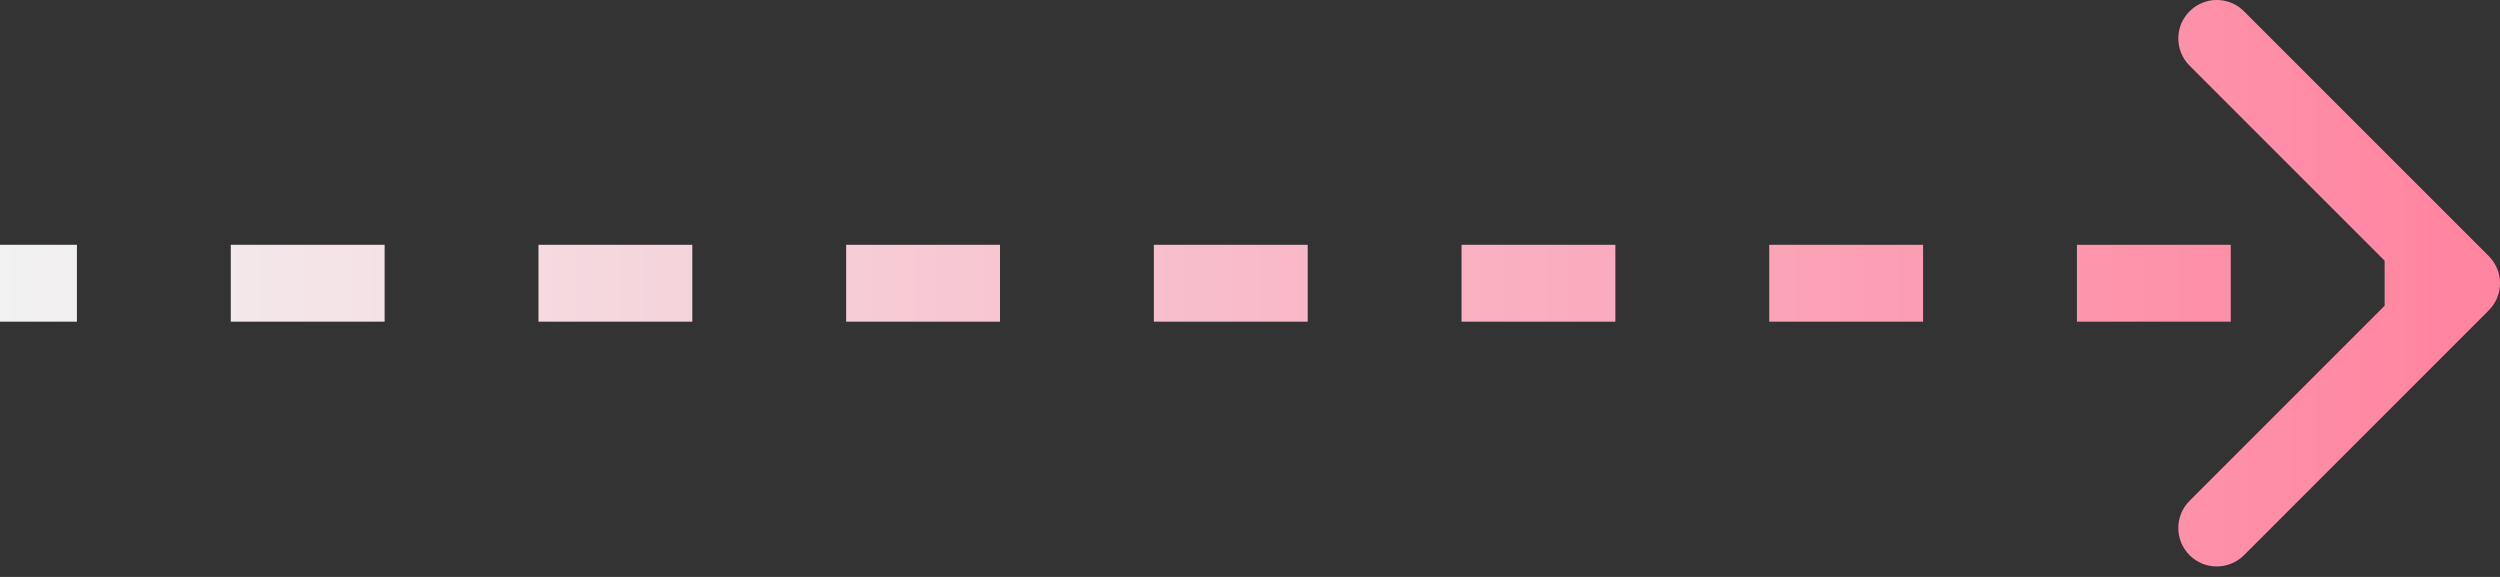 <?xml version="1.0" encoding="UTF-8"?> <svg xmlns="http://www.w3.org/2000/svg" width="65" height="15" viewBox="0 0 65 15" fill="none"><rect x="0" y="0" width="65" height="15" fill="#333333" stroke="none"/><path d="M64.707 8.071C65.098 7.68 65.098 7.047 64.707 6.657L58.343 0.293C57.953 -0.098 57.319 -0.098 56.929 0.293C56.538 0.683 56.538 1.316 56.929 1.707L62.586 7.364L56.929 13.021C56.538 13.411 56.538 14.044 56.929 14.435C57.319 14.825 57.953 14.825 58.343 14.435L64.707 8.071ZM0 7.364L-8.74228e-08 8.364L2 8.364L2 7.364L2 6.364L8.74228e-08 6.364L0 7.364ZM6 7.364L6 8.364L10 8.364L10 7.364L10 6.364L6 6.364L6 7.364ZM14 7.364L14 8.364L18 8.364L18 7.364L18 6.364L14 6.364L14 7.364ZM22 7.364L22 8.364L26 8.364L26 7.364L26 6.364L22 6.364L22 7.364ZM30 7.364L30 8.364L34 8.364L34 7.364L34 6.364L30 6.364L30 7.364ZM38 7.364L38 8.364L42 8.364L42 7.364L42 6.364L38 6.364L38 7.364ZM46 7.364L46 8.364L50 8.364L50 7.364L50 6.364L46 6.364L46 7.364ZM54 7.364L54 8.364L58 8.364L58 7.364L58 6.364L54 6.364L54 7.364ZM62 7.364L62 8.364L64 8.364L64 7.364L64 6.364L62 6.364L62 7.364ZM64.707 8.071C65.098 7.68 65.098 7.047 64.707 6.657L58.343 0.293C57.953 -0.098 57.319 -0.098 56.929 0.293C56.538 0.683 56.538 1.316 56.929 1.707L62.586 7.364L56.929 13.021C56.538 13.411 56.538 14.044 56.929 14.435C57.319 14.825 57.953 14.825 58.343 14.435L64.707 8.071ZM0 7.364L-8.74228e-08 8.364L2 8.364L2 7.364L2 6.364L8.74228e-08 6.364L0 7.364ZM6 7.364L6 8.364L10 8.364L10 7.364L10 6.364L6 6.364L6 7.364ZM14 7.364L14 8.364L18 8.364L18 7.364L18 6.364L14 6.364L14 7.364ZM22 7.364L22 8.364L26 8.364L26 7.364L26 6.364L22 6.364L22 7.364ZM30 7.364L30 8.364L34 8.364L34 7.364L34 6.364L30 6.364L30 7.364ZM38 7.364L38 8.364L42 8.364L42 7.364L42 6.364L38 6.364L38 7.364ZM46 7.364L46 8.364L50 8.364L50 7.364L50 6.364L46 6.364L46 7.364ZM54 7.364L54 8.364L58 8.364L58 7.364L58 6.364L54 6.364L54 7.364ZM62 7.364L62 8.364L64 8.364L64 7.364L64 6.364L62 6.364L62 7.364Z" fill="url(#paint0_linear_382_1621)"></path><defs><linearGradient id="paint0_linear_382_1621" x1="-4.37114e-08" y1="7.864" x2="64" y2="7.864" gradientUnits="userSpaceOnUse"><stop stop-color="#F2F2F2"></stop><stop offset="1" stop-color="#FF85A1"></stop></linearGradient></defs></svg> 